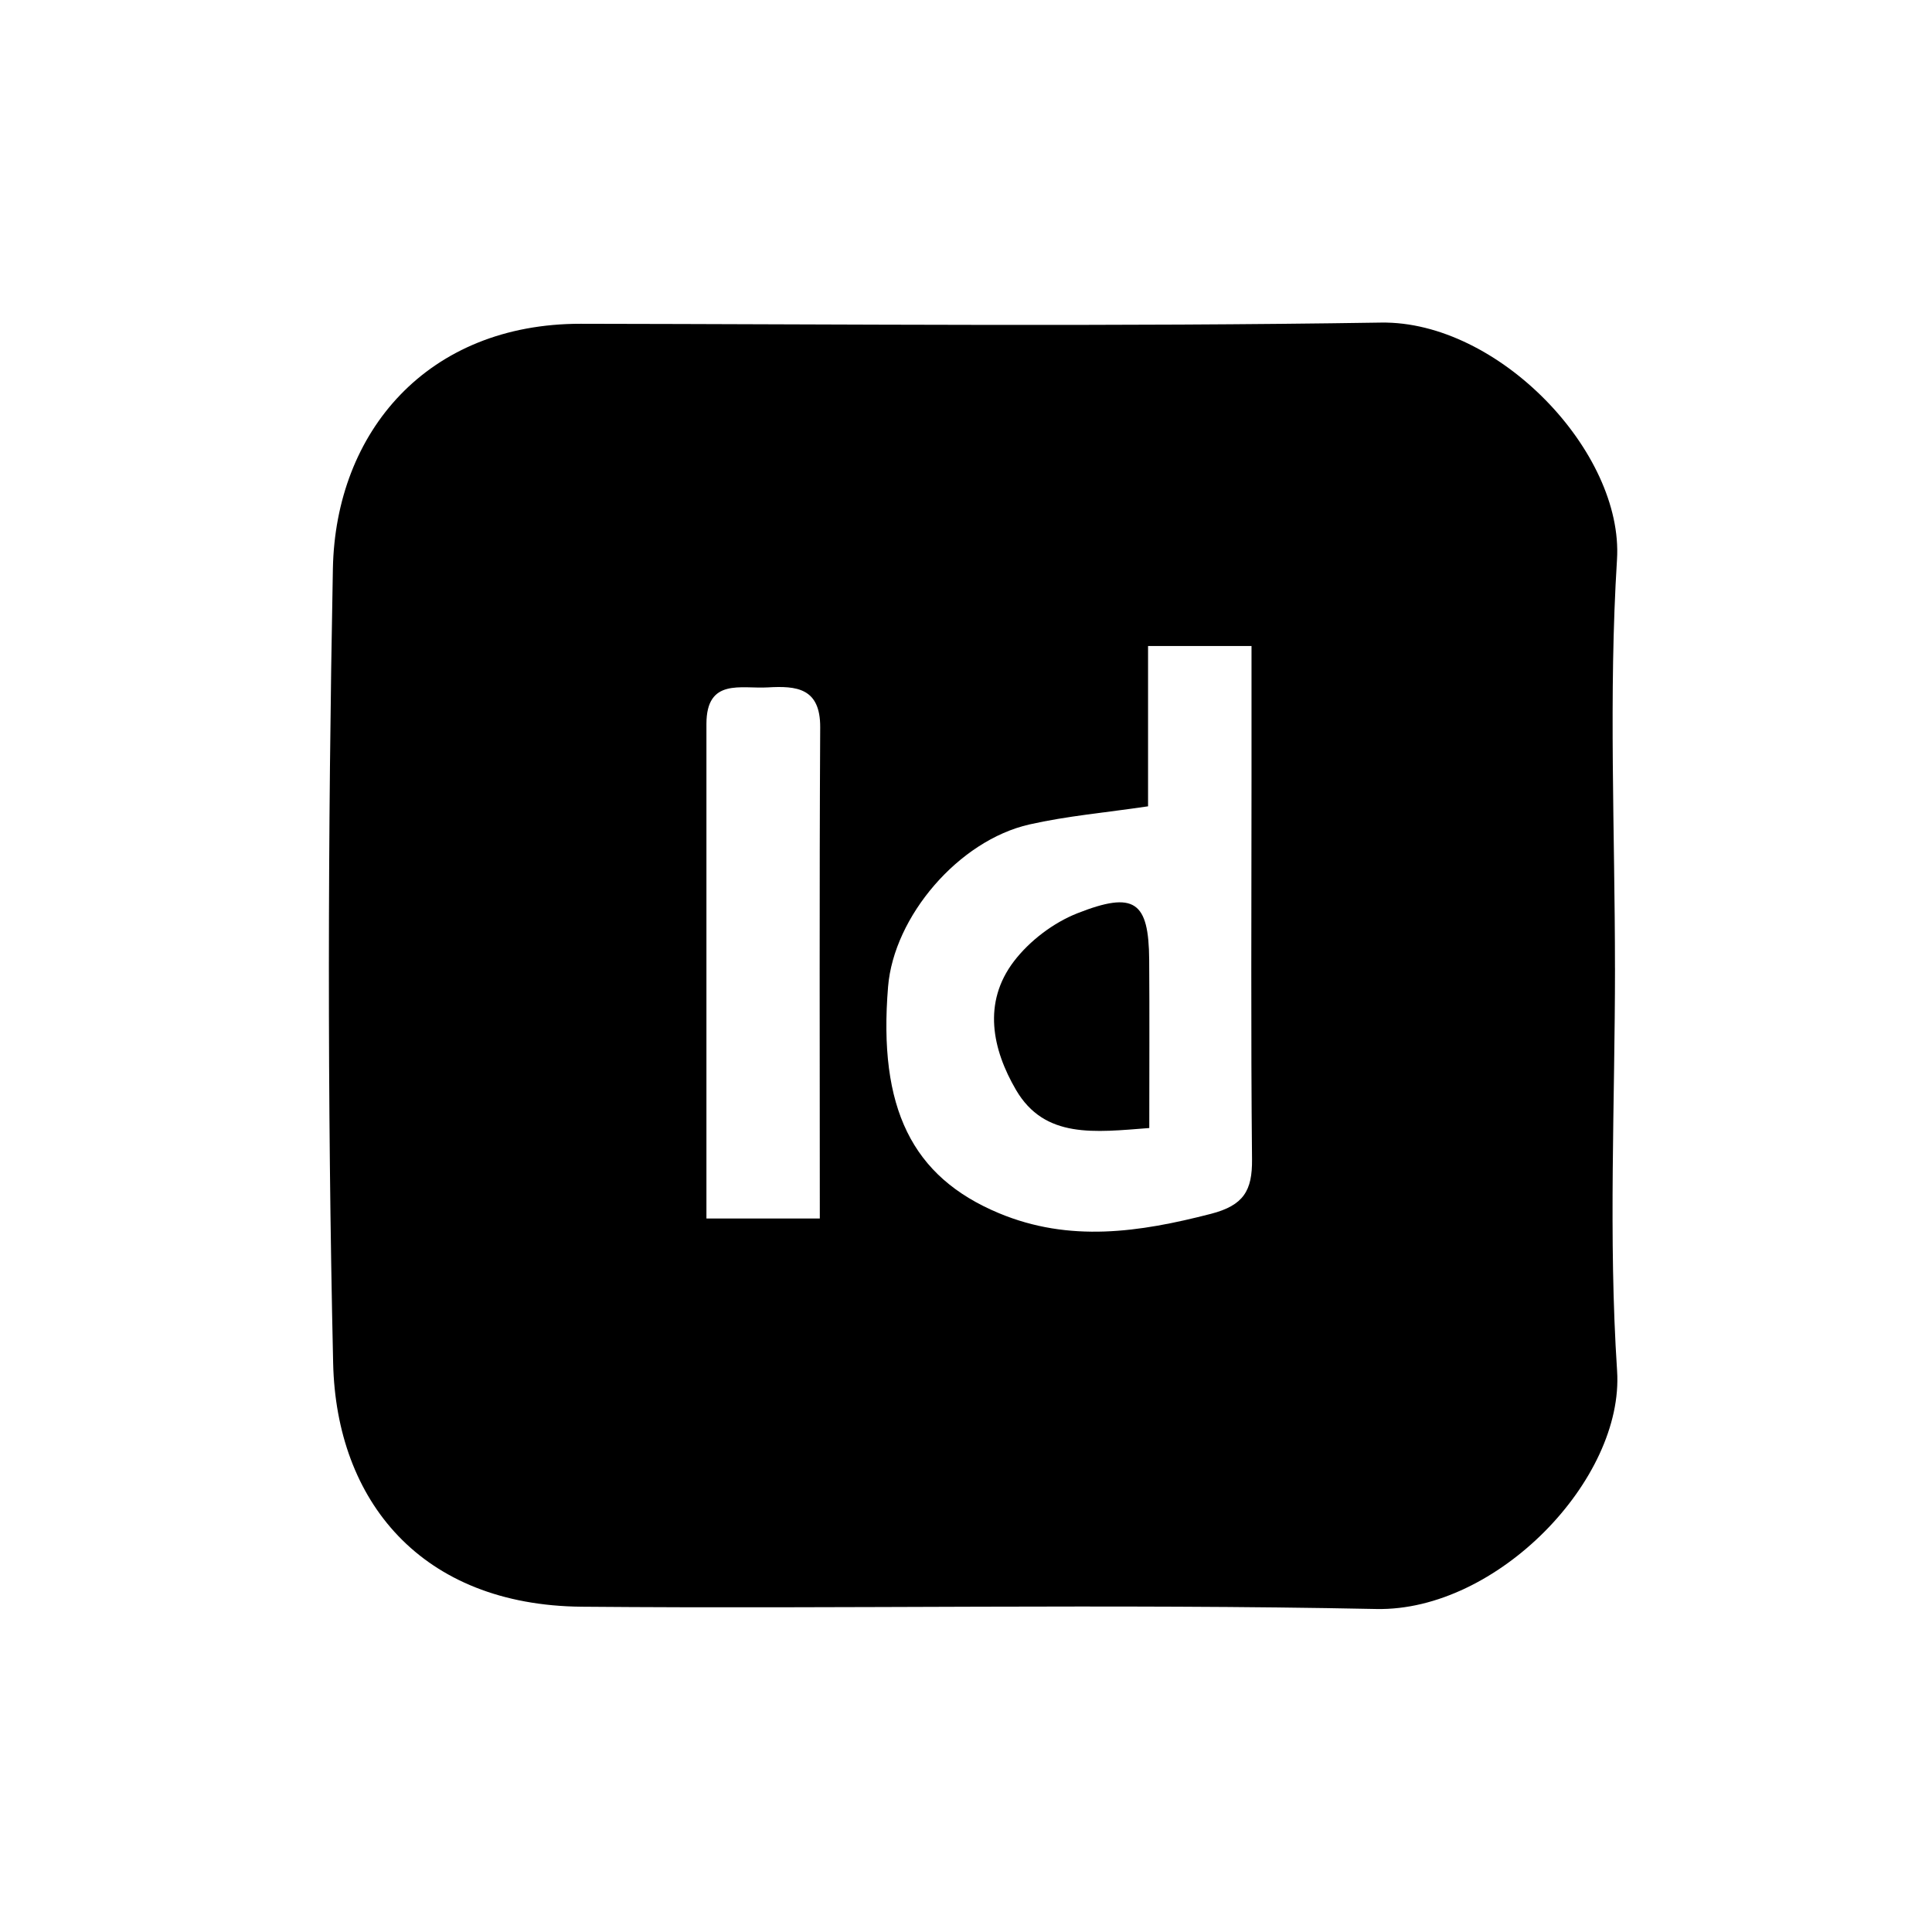 <?xml version="1.0" encoding="UTF-8"?>
<svg xmlns="http://www.w3.org/2000/svg" id="Calque_1" data-name="Calque 1" version="1.1" viewBox="0 0 600 600">
  <defs>
    <style>
      .cls-1 {
        fill: #000;
        stroke-width: 0px;
      }
    </style>
  </defs>
  <path class="cls-1" d="M501.55,300.63c0,41.71-2.08,83.55.65,125.08,2.22,33.69-37.25,74.75-74.79,73.98-82.22-1.67-164.49,0-246.74-.71-49.91-.44-76.25-32.88-77.21-75.65-1.85-82.2-1.65-164.49-.08-246.71.81-42.65,29.47-76.14,77.02-76.07,82.84.12,165.69.92,248.5-.37,36.39-.57,75.36,40.16,73.27,73.6-2.63,42.13-.63,84.55-.63,126.85ZM356.54,250.41c-13.14,1.95-25.17,2.99-36.84,5.63-22.02,4.98-42.11,28.61-43.9,50.39-3.1,37.7,7.39,59.04,34.39,70.32,21.98,9.19,43.66,5.95,65.87.22,10.18-2.63,12.86-7.22,12.77-16.89-.39-39.32-.16-78.64-.16-117.96,0-13.89,0-27.78,0-41.49h-32.13v49.77ZM254.6,378.42c0-51.72-.16-102.13.12-152.53.07-12.29-7.4-12.93-16.31-12.41-8.27.48-19.01-2.98-19.02,11.33-.02,50.94,0,101.87,0,153.61h35.23Z"></path>
  <path class="cls-1" d="M356.92,350.32c-16.96,1.3-32.47,3.41-41.38-11.82-7.39-12.64-10.43-27.13-.66-39.95,4.84-6.35,12.24-11.97,19.67-14.91,17.82-7.03,22.21-3.68,22.34,14.45.12,16.93.03,33.86.03,52.22Z"></path>
</svg>
